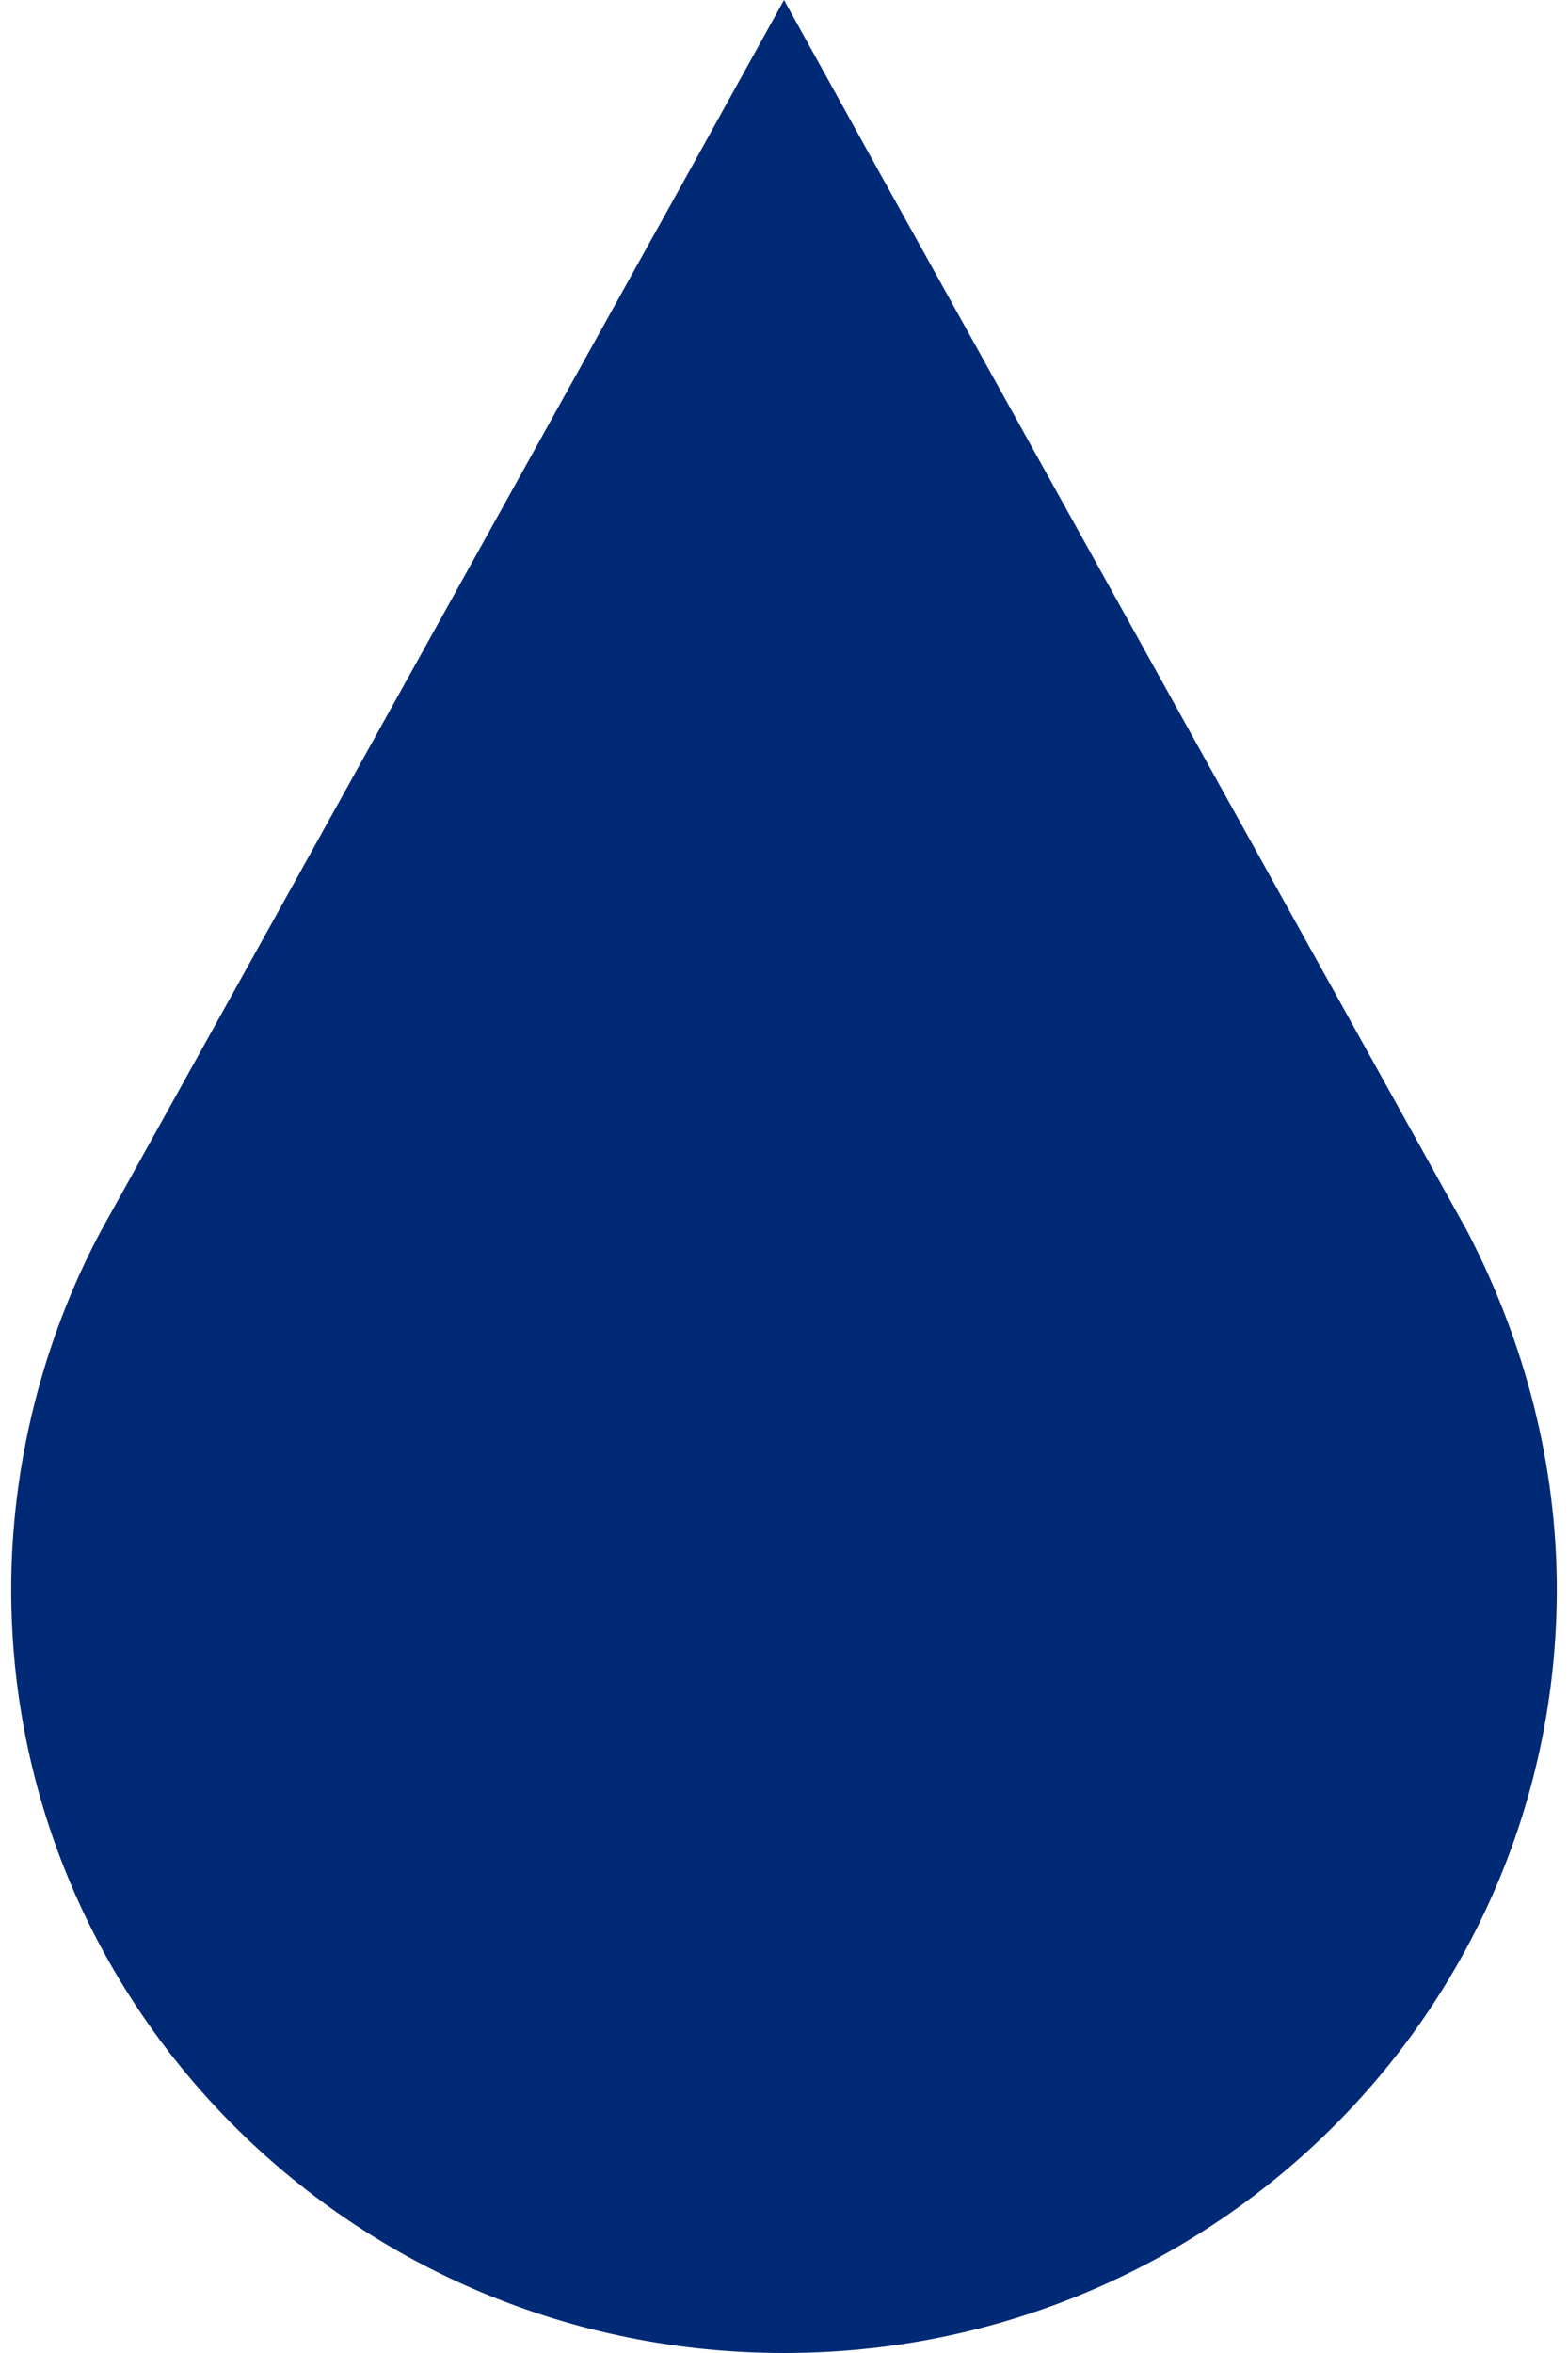 <svg width="22" height="33" viewBox="0 0 23 35" fill="none" xmlns="http://www.w3.org/2000/svg">
<path d="M21.675 18.328L12.864 2.464L11.5 0L10.136 2.464L1.325 18.328C0.468 19.945 0 21.793 0 23.641C0 29.918 5.146 35 11.5 35C17.854 35 23 29.918 23 23.641C23 21.793 22.532 19.983 21.675 18.328Z" fill="#002976"/>
</svg>
